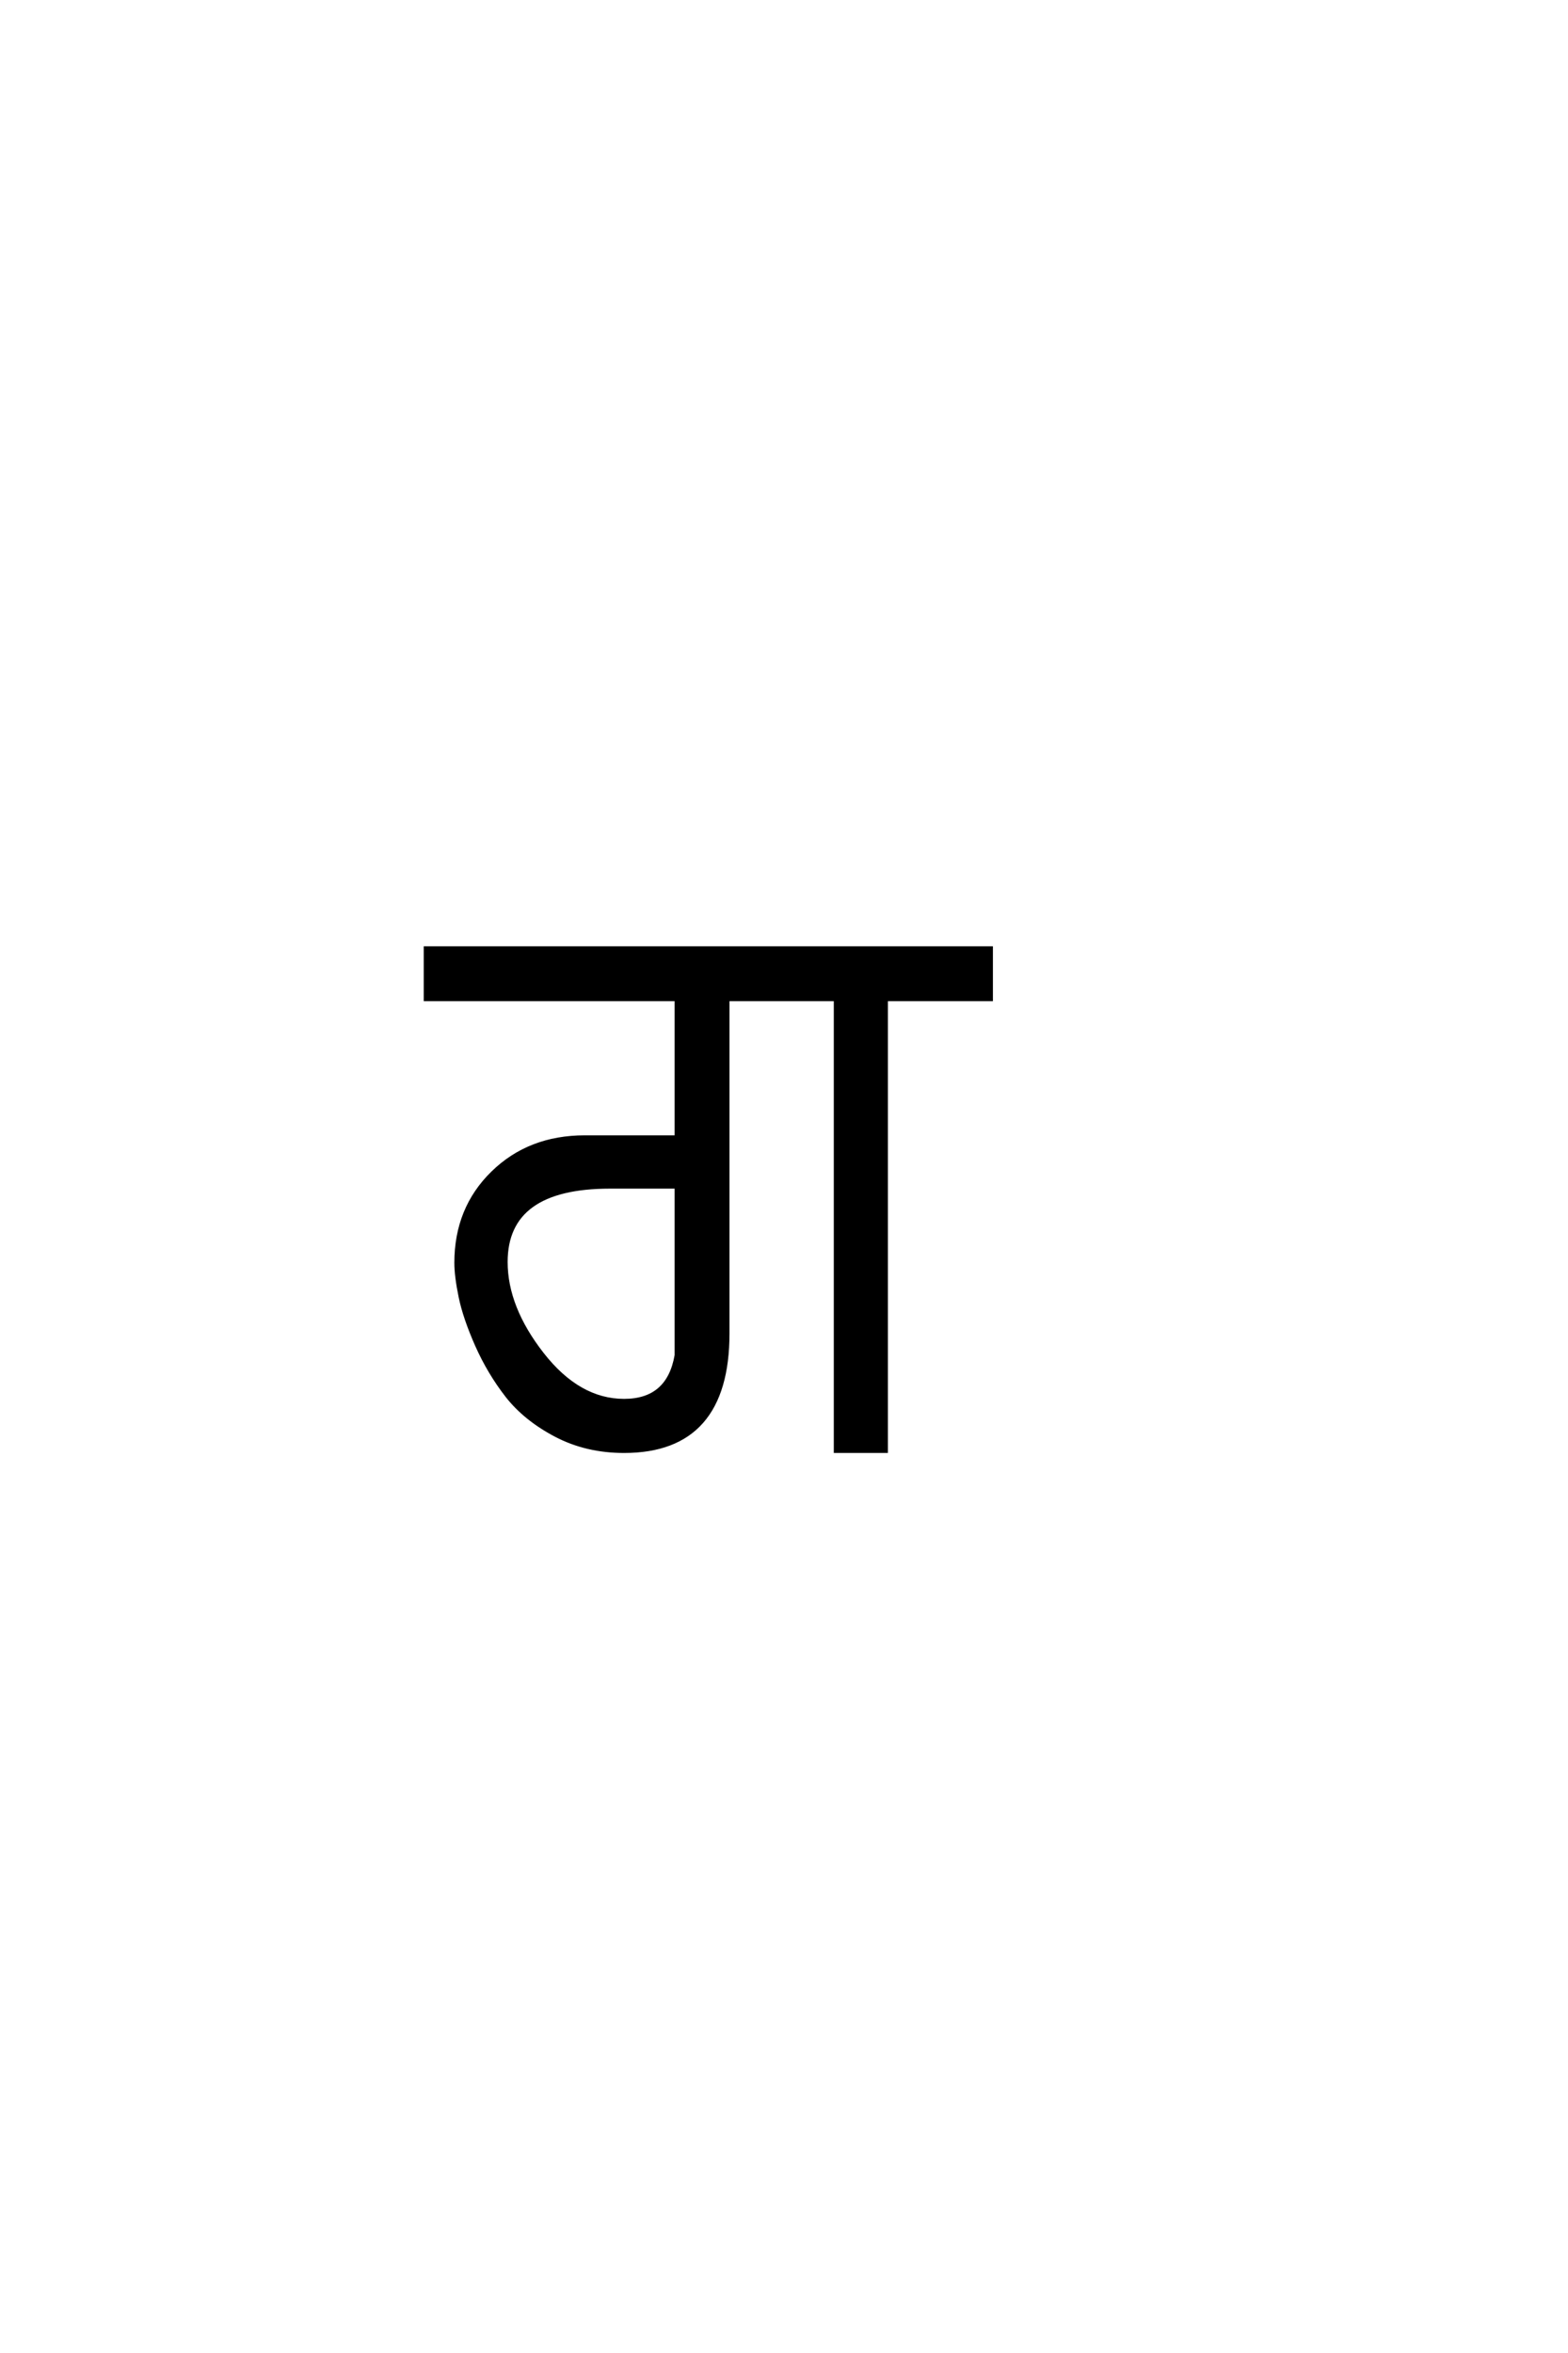 <?xml version="1.0" encoding="UTF-8"?>
<!DOCTYPE svg PUBLIC "-//W3C//DTD SVG 1.0//EN" "http://www.w3.org/TR/2001/REC-SVG-20010904/DTD/svg10.dtd">

<svg xmlns="http://www.w3.org/2000/svg" version="1.0" width="40" height="60">

  <g transform="scale(0.1 -0.1) translate(110.0 -370.0)">
    <path d="M6.406 48
Q6.406 61.797 15.703 70.891
Q25 80 39.203 80
L62.594 80
L62.594 115.203
L-1.406 115.203
L-1.406 128.203
L142.797 128.203
L142.797 115.203
L116 115.203
L116 0
L103.203 0
L103.203 115.203
L75.594 115.203
L75.594 30
Q75.594 0 49.203 0
Q39.594 0 31.797 4.094
Q24 8.203 19.391 14.094
Q14.797 20 11.688 27
Q8.594 34 7.5 39.297
Q6.406 44.594 6.406 48
Q6.406 44.594 6.406 48
M19 48.203
Q19 36.594 28.297 24.688
Q37.594 12.797 49.203 12.797
Q60.594 12.797 62.594 24.406
L62.594 67.406
L45.594 67.406
Q19 67.406 19 48.203
" style="fill: #000000; stroke: #000000"/>
  </g>
</svg>

